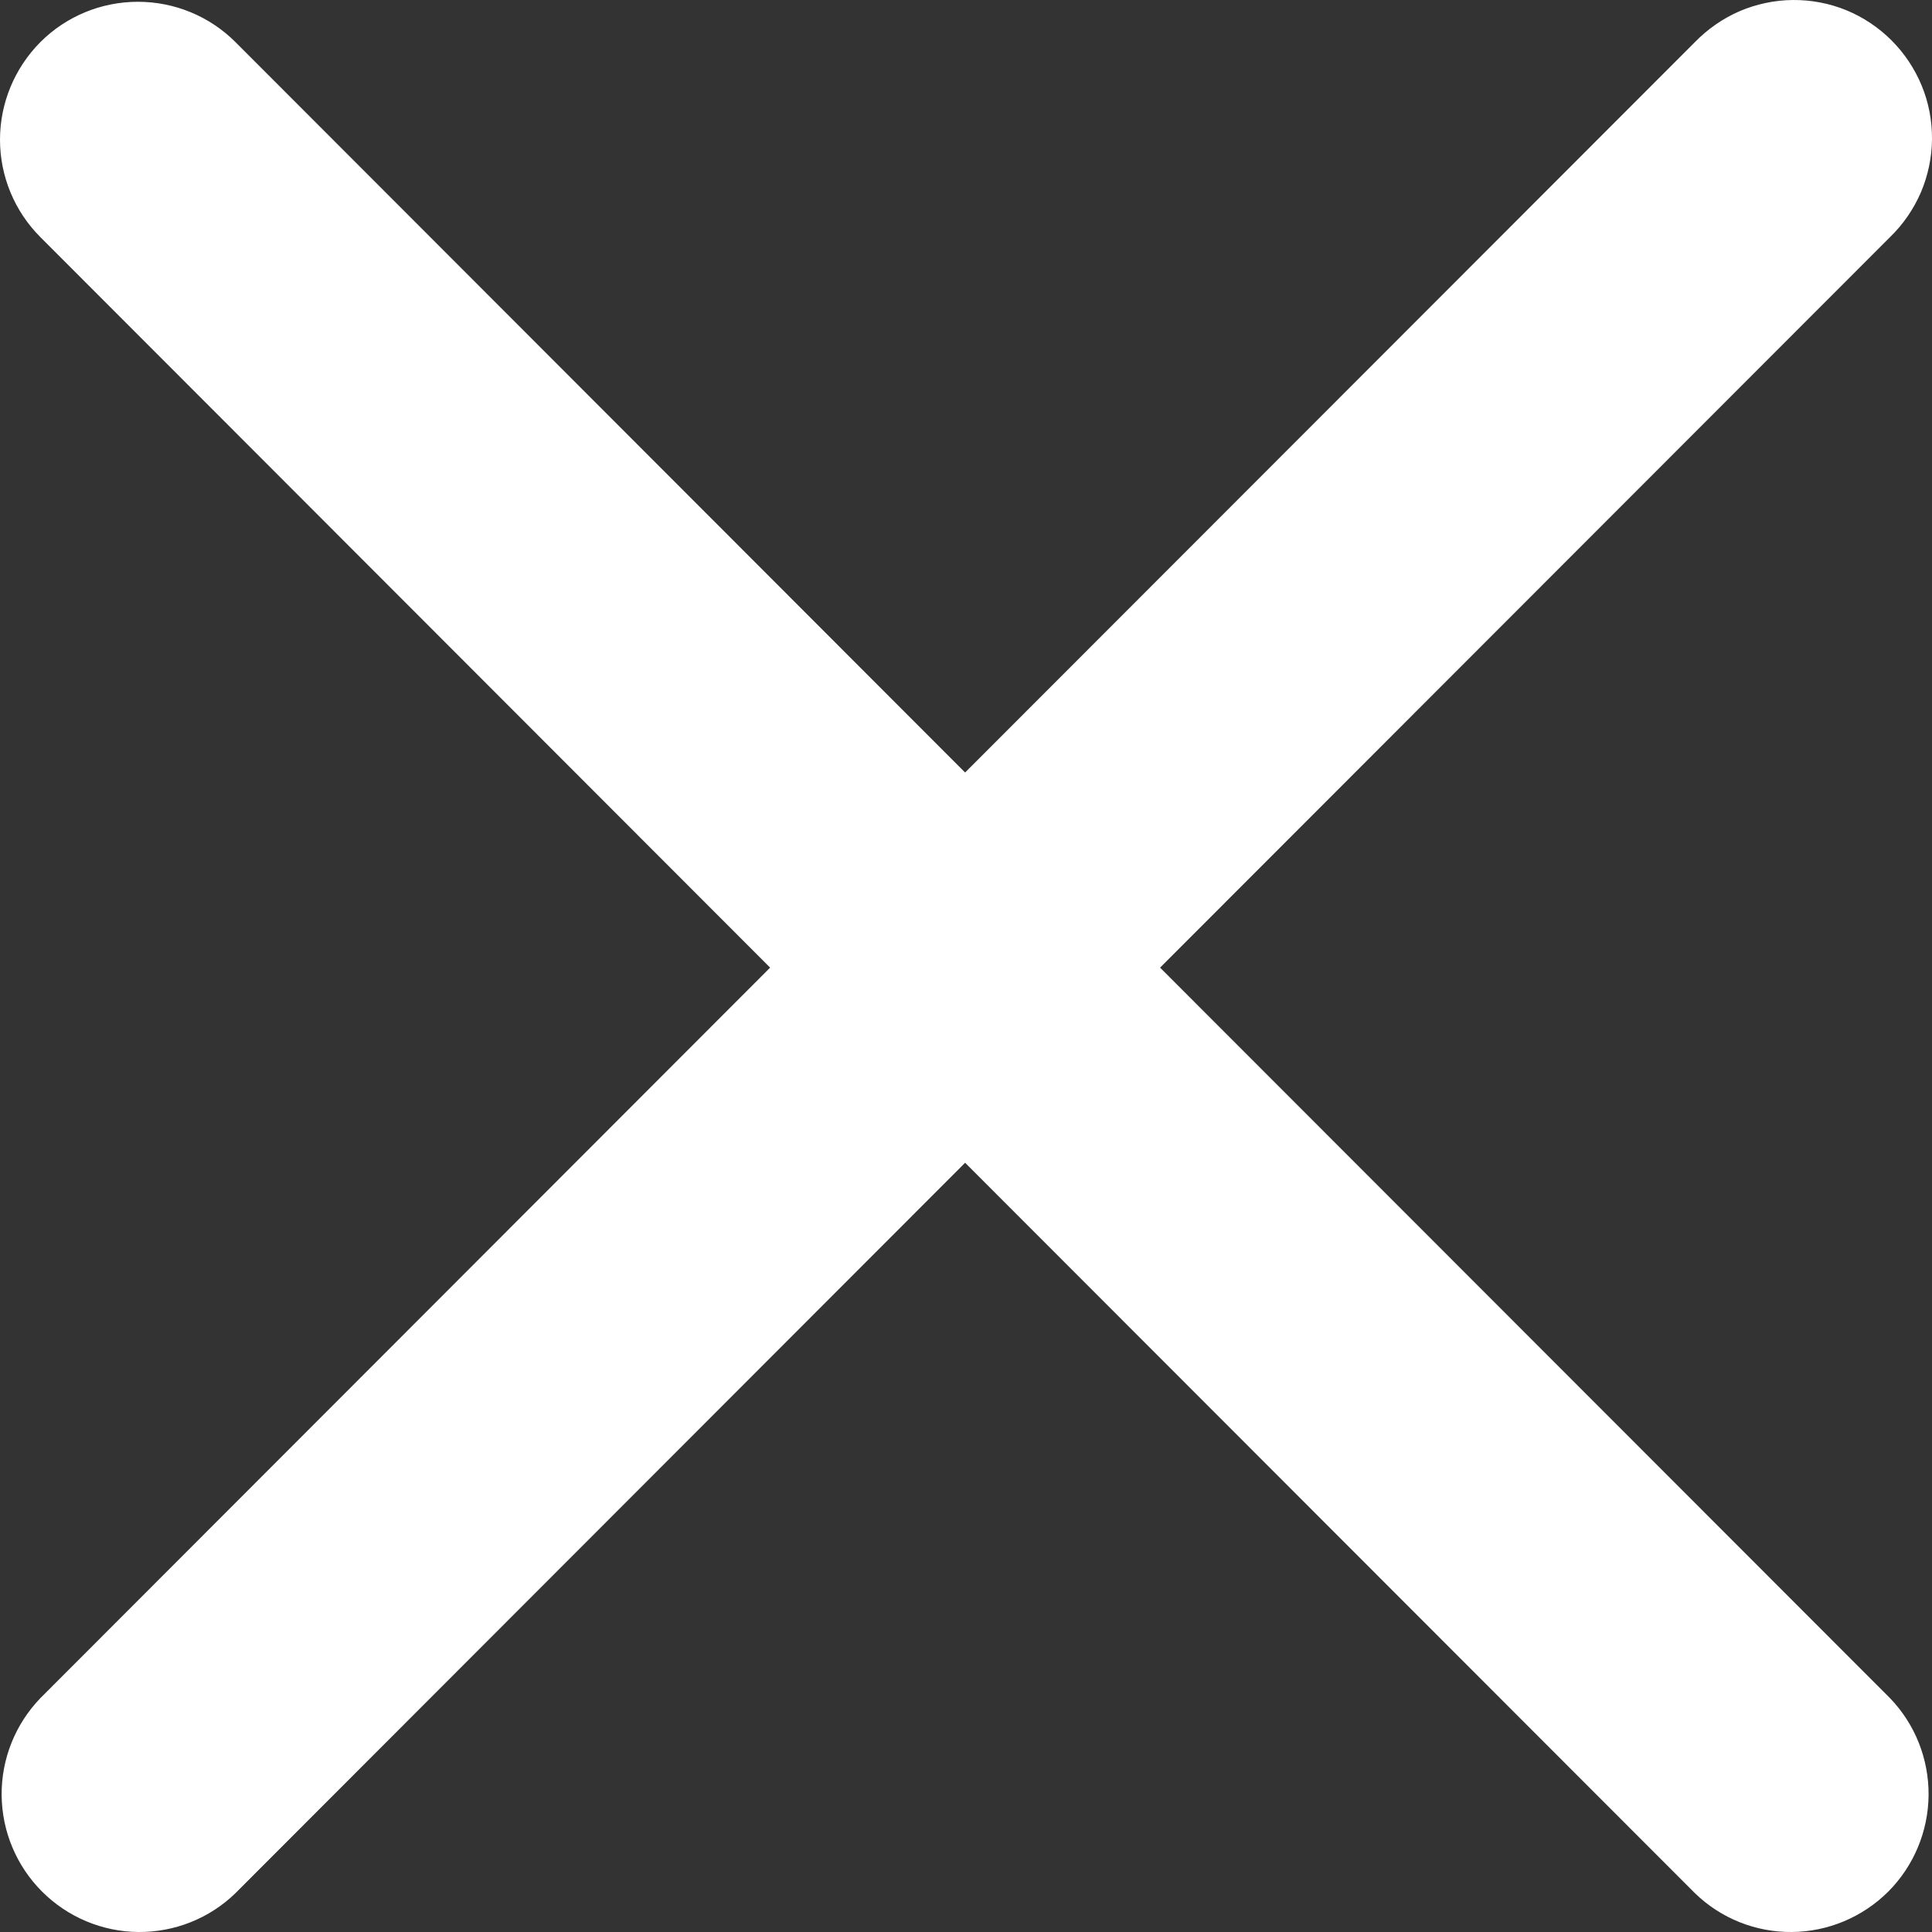 <svg width="13" height="13" viewBox="0 0 13 13" fill="none" xmlns="http://www.w3.org/2000/svg">
<rect x="0" y="0" width="13" height="13" fill="#333333" stroke="none"/>
<path d="M0.272 0.283C0.446 0.109 0.682 0.012 0.928 0.012C1.174 0.012 1.41 0.109 1.584 0.283L6.494 5.198L11.405 0.283C11.491 0.195 11.593 0.124 11.706 0.075C11.819 0.027 11.941 0.001 12.064 3.50598e-05C12.187 -0.001 12.309 0.022 12.424 0.069C12.538 0.116 12.641 0.185 12.728 0.272C12.815 0.359 12.884 0.463 12.931 0.577C12.978 0.691 13.001 0.813 13 0.937C12.999 1.06 12.973 1.182 12.925 1.295C12.876 1.408 12.805 1.511 12.717 1.596L7.806 6.511L12.717 11.426C12.886 11.601 12.979 11.836 12.977 12.079C12.975 12.323 12.877 12.556 12.706 12.728C12.533 12.9 12.301 12.998 12.057 13C11.814 13.002 11.58 12.909 11.405 12.739L6.494 7.824L1.584 12.739C1.409 12.909 1.174 13.002 0.931 13C0.688 12.998 0.455 12.9 0.283 12.728C0.111 12.556 0.013 12.323 0.011 12.079C0.009 11.836 0.103 11.601 0.272 11.426L5.182 6.511L0.272 1.596C0.098 1.422 0 1.186 0 0.94C0 0.694 0.098 0.458 0.272 0.283Z" fill="white"/>
</svg>
